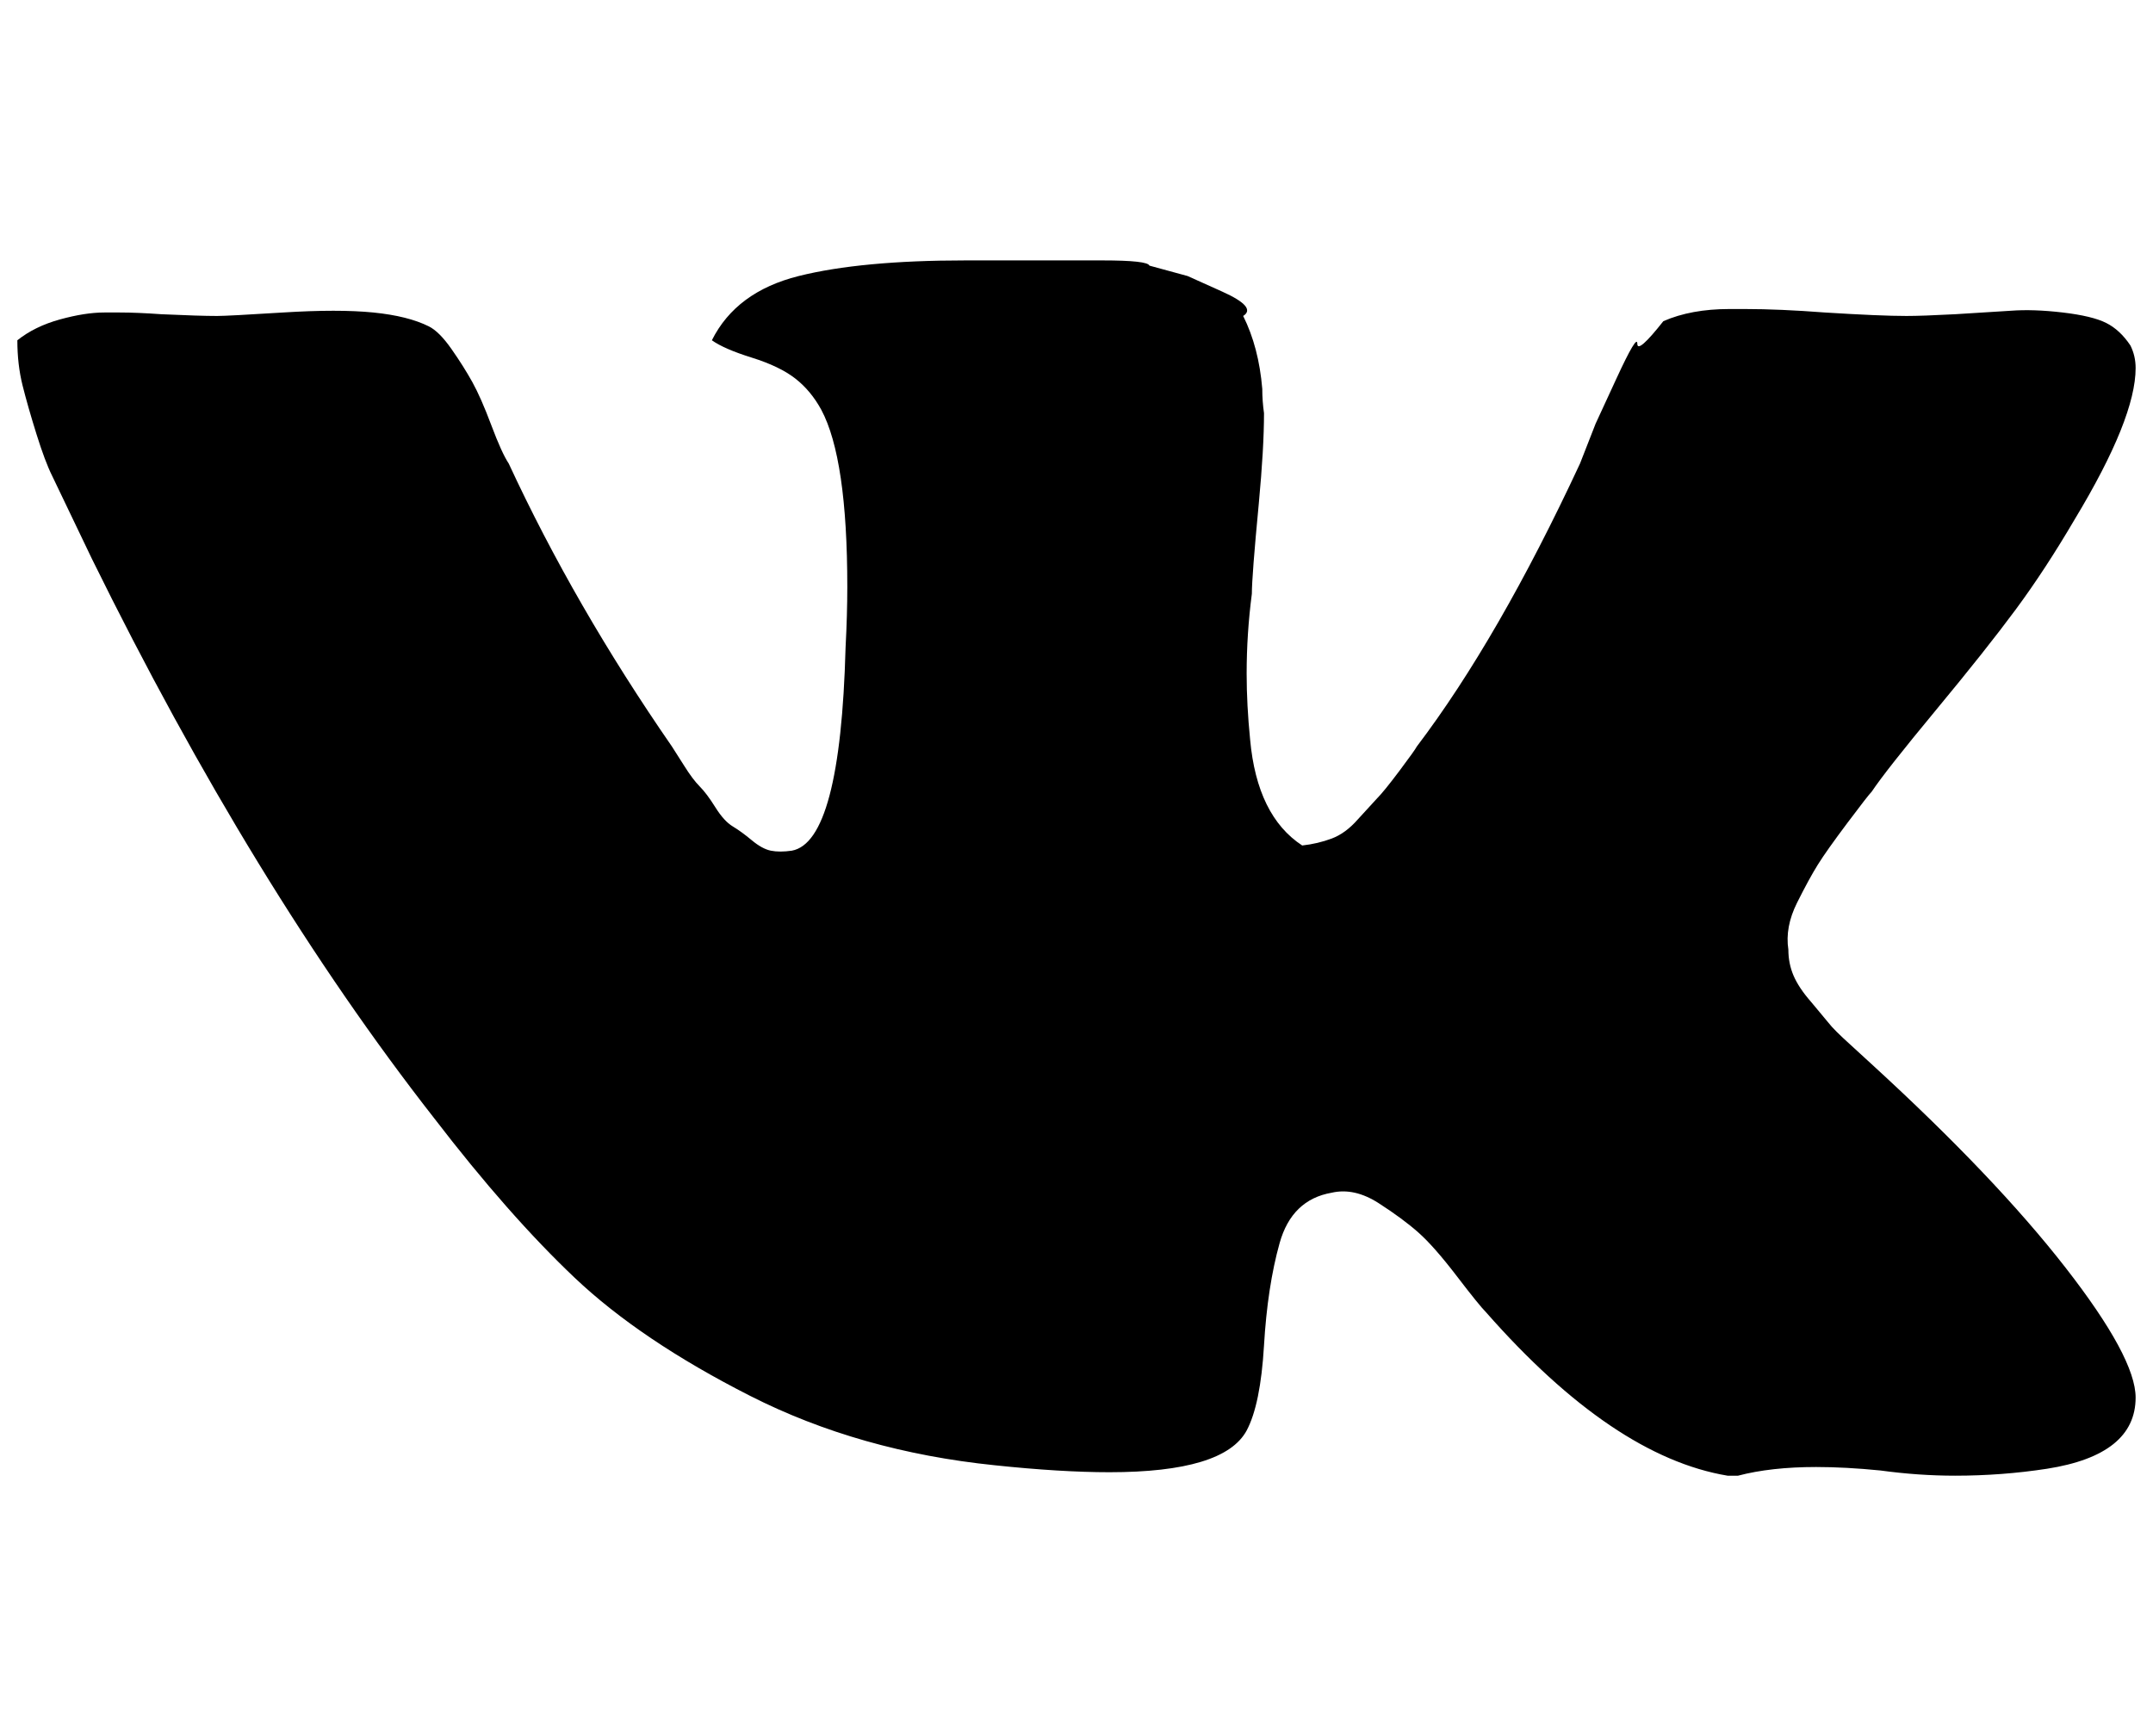 <?xml version="1.0" standalone="no"?>
<!DOCTYPE svg PUBLIC "-//W3C//DTD SVG 1.1//EN" "http://www.w3.org/Graphics/SVG/1.1/DTD/svg11.dtd" >
<svg xmlns="http://www.w3.org/2000/svg" xmlns:xlink="http://www.w3.org/1999/xlink" version="1.1" viewBox="-10 0 1240 1000">
   <path fill="currentColor"
d="M0 196q10 -8 24.5 -12t25.5 -4h9q10 0 24 1q22 1 32 1q6 0 38 -2q16 -1 29 -1t23 1q20 2 32 8q6 3 13 13t12 19t11 25t10 22q38 82 94 163l7 11q5 8 9 12t9 12t10 11t11 8t11 6t12 0q28 -5 31 -117q1 -19 1 -35q0 -74 -15 -102q-6 -11 -15 -18t-25 -12t-23 -10
q14 -28 50 -37t96 -9h79q26 0 27 3l22 6l20 9q20 9 12 14q9 18 11 42q0 7 1 14q0 20 -3 52q-4 42 -4 52q-3 23 -3 46q0 18 2 38q4 44 30 61q9 -1 17 -4t15 -11l11 -12q4 -4 13 -16t10 -14q47 -62 94 -163l9 -23l12 -26q12 -26 12 -20t15 -13q16 -7 38 -7h9q20 0 46 2
q32 2 47 2q9 0 28 -1l32 -2q13 -1 30 1t25 6t14 13q3 6 3 13q0 29 -35 87q-17 29 -34 52t-46 58t-37 47q-2 2 -14 18t-17 24t-12 22t-5 27q0 8 3 15t10 15l10 12q3 4 13 13l12 11q71 65 111.5 117t40.5 75q0 33 -51 41q-26 4 -53 4q-21 0 -43 -3q-20 -2 -37 -2q-26 0 -45 5
h-6q-66 -11 -139 -94q-4 -4 -17 -21t-22 -25t-23 -17t-27 -6q-23 4 -30 29t-9 59t-10 49q-13 24 -79 24q-28 0 -66 -4q-78 -8 -141 -40t-101 -68t-81 -92q-104 -133 -197 -322l-23 -48q-4 -8 -9 -24t-8 -28t-3 -26z" />
</svg>
